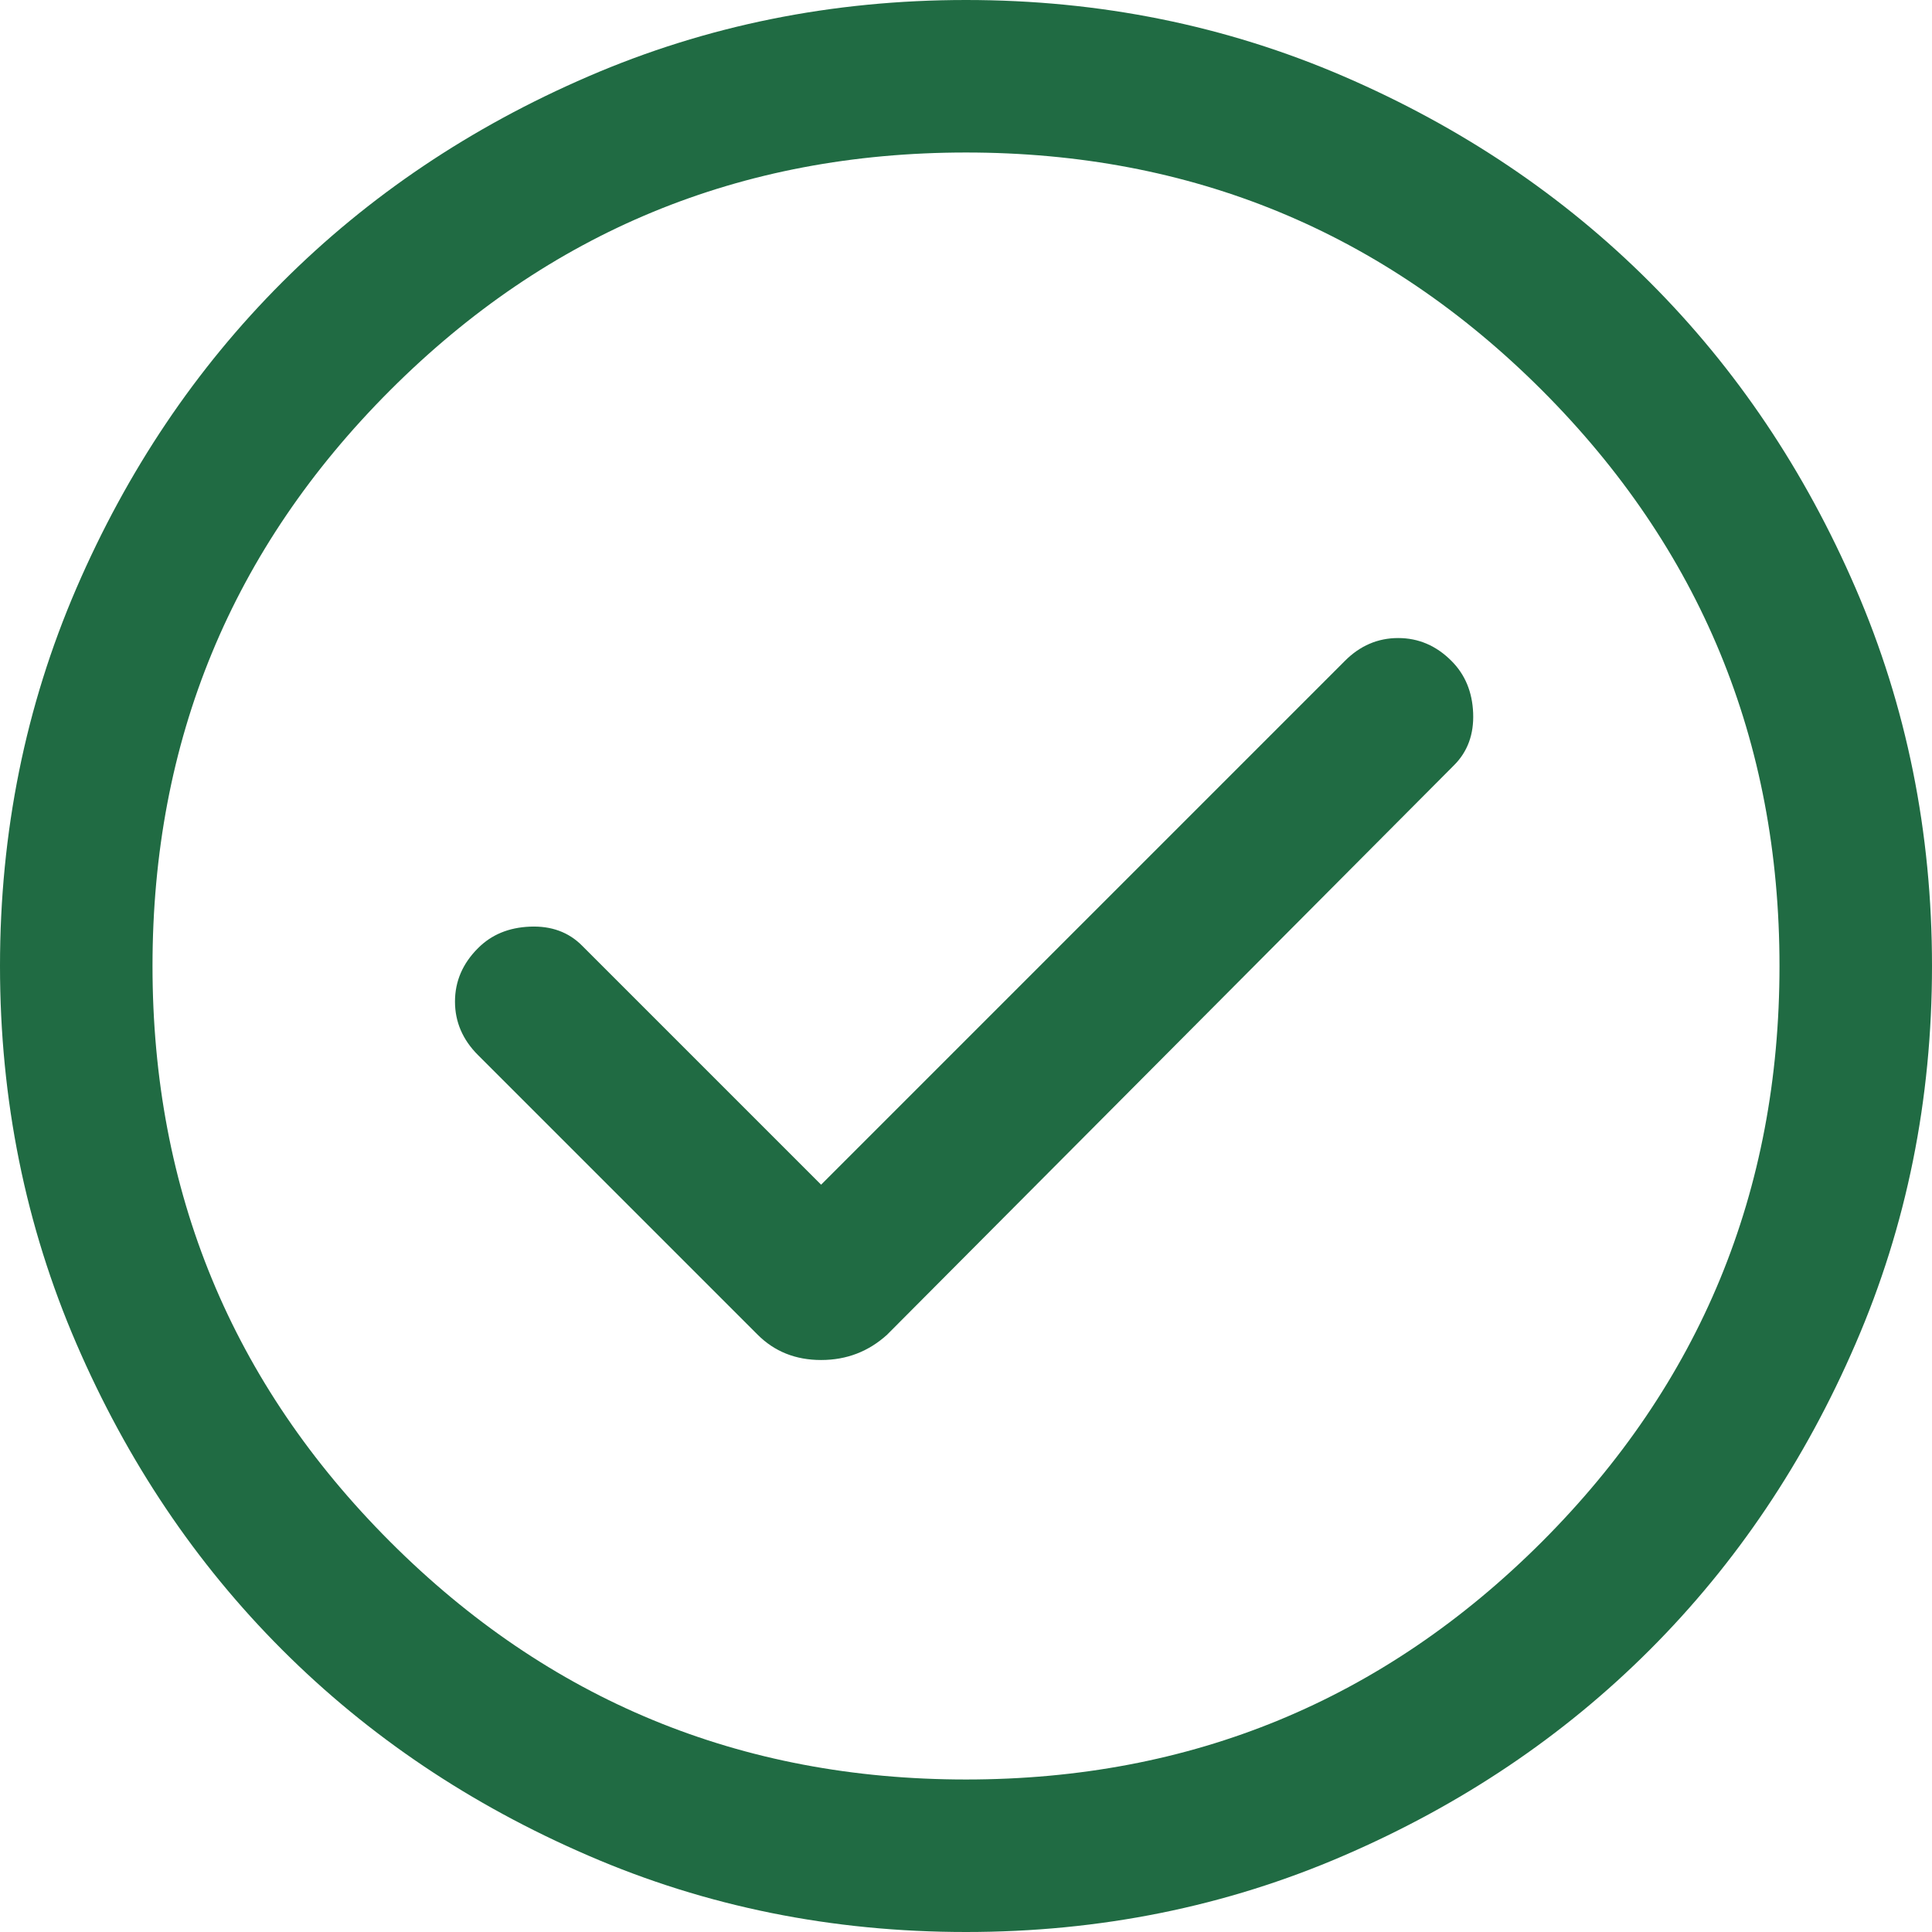 <svg width="16" height="16" viewBox="0 0 16 16" fill="none" xmlns="http://www.w3.org/2000/svg">
<path id="vector" d="M6.8 9.811L4.821 7.832C4.709 7.719 4.565 7.667 4.39 7.674C4.214 7.681 4.07 7.74 3.958 7.853C3.832 7.979 3.768 8.126 3.768 8.295C3.768 8.463 3.832 8.611 3.958 8.737L6.274 11.053C6.414 11.193 6.589 11.263 6.8 11.263C7.011 11.263 7.193 11.193 7.347 11.053L12.042 6.337C12.154 6.225 12.207 6.081 12.2 5.905C12.193 5.73 12.133 5.586 12.021 5.474C11.895 5.347 11.747 5.284 11.579 5.284C11.411 5.284 11.263 5.347 11.137 5.474L6.8 9.811ZM8 16C6.891 16 5.849 15.79 4.874 15.368C3.898 14.947 3.053 14.379 2.337 13.663C1.621 12.947 1.053 12.102 0.632 11.126C0.211 10.151 0 9.109 0 8C0 6.891 0.211 5.849 0.632 4.873C1.053 3.898 1.621 3.053 2.337 2.337C3.053 1.621 3.898 1.053 4.874 0.632C5.849 0.211 6.891 0 8 0C9.109 0 10.151 0.211 11.127 0.632C12.102 1.053 12.947 1.621 13.663 2.337C14.379 3.053 14.947 3.898 15.368 4.873C15.79 5.849 16 6.891 16 8C16 9.109 15.79 10.151 15.368 11.126C14.947 12.102 14.379 12.947 13.663 13.663C12.947 14.379 12.102 14.947 11.127 15.368C10.151 15.79 9.109 16 8 16ZM8 14.737C9.867 14.737 11.456 14.081 12.769 12.769C14.081 11.456 14.737 9.867 14.737 8C14.737 6.133 14.081 4.544 12.769 3.231C11.456 1.919 9.867 1.263 8 1.263C6.133 1.263 4.544 1.919 3.232 3.231C1.919 4.544 1.263 6.133 1.263 8C1.263 9.867 1.919 11.456 3.232 12.769C4.544 14.081 6.133 14.737 8 14.737Z" fill="#206B43"/>
</svg>